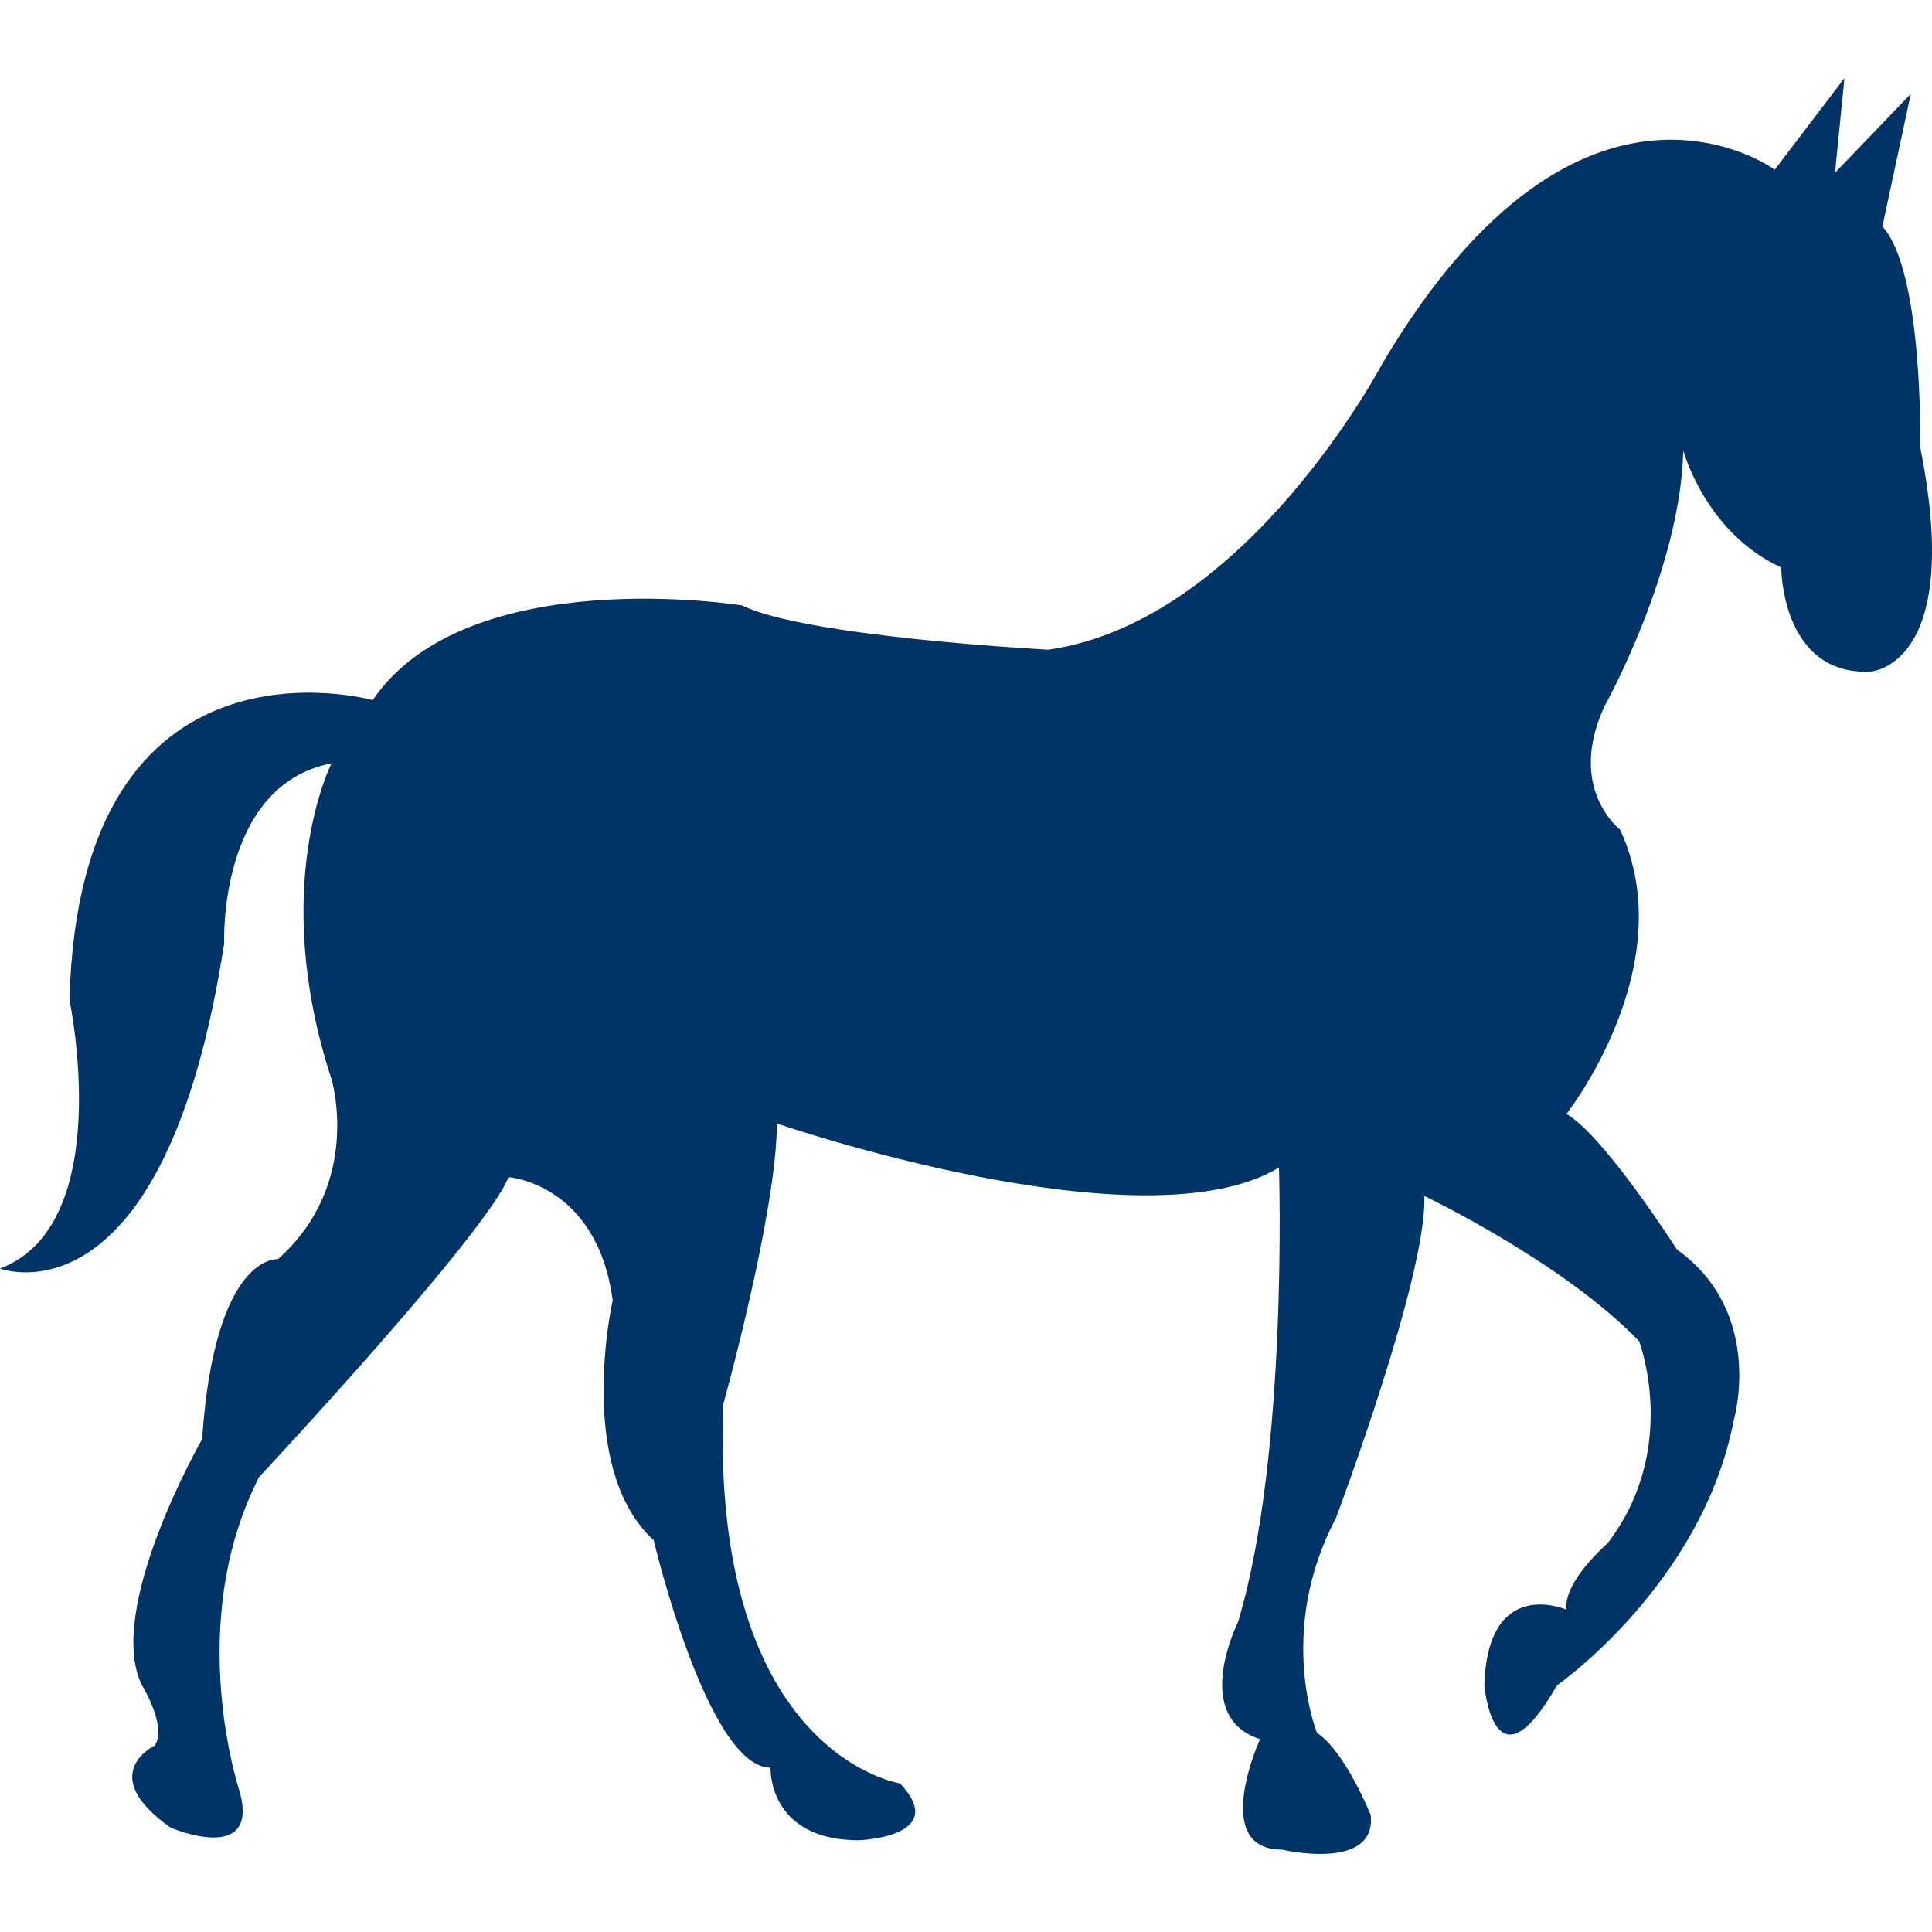 <?xml version="1.0" encoding="UTF-8"?>
<svg xmlns="http://www.w3.org/2000/svg" width="800" height="800" viewBox="0 0 206.56 206.56" fill="#003366" xml:space="preserve">
  <path d="m197.201 8.347-1.011 10.125 8.104-8.438-3.038 14.183c4.392 4.731 4.049 23.628 4.049 23.628 4.729 23.631-5.414 23.968-5.414 23.968-9.451.334-9.451-11.142-9.451-11.142-8.104-3.715-10.468-12.486-10.468-12.486-.331 12.838-8.44 27.352-8.44 27.352-4.049 8.784 1.679 13.164 1.679 13.164 6.75 14.526-5.728 30.39-5.728 30.39 4.049 2.364 11.81 14.505 11.81 14.505 9.451 6.762 6.076 18.241 6.076 18.241-3.387 17.555-18.909 28.359-18.909 28.359-6.75 11.821-7.761 0-7.761 0 .337-11.81 8.778-8.098 8.778-8.098-.344-3.038 4.386-7.081 4.386-7.081 7.778-10.131 3.381-21.621 3.381-21.621-8.11-8.447-22.964-15.528-22.964-15.528.343 8.446-9.451 34.442-9.451 34.442-6.425 12.152-2.021 22.957-2.021 22.957 3.038 2.021 5.739 8.783 5.739 8.783.668 6.076-9.463 3.707-9.463 3.707-7.767 0-2.364-11.816-2.364-11.816-7.436-2.37-2.364-12.495-2.364-12.495 5.408-17.897 4.386-48.616 4.386-48.616-14.517 8.777-53.685-4.711-53.685-4.711 0 9.445-5.733 30.039-5.733 30.039-1.356 37.468 18.902 40.512 18.902 40.512 5.399 5.734-4.383 6.082-4.383 6.082-9.791 0-9.46-7.76-9.46-7.76-6.747 0-12.492-24.317-12.492-24.317-8.444-7.755-4.383-25.653-4.383-25.653-1.682-12.495-11.142-13.169-11.142-13.169-2.355 6.07-26.672 32.078-26.672 32.078-8.106 15.876-2.03 33.75-2.03 33.75 2.03 7.767-7.43 3.718-7.43 3.718-8.101-5.732-1.685-8.777-1.685-8.777 1.356-2.027-1.356-6.413-1.356-6.413-4.049-8.098 6.416-26.332 6.416-26.332 1.356-19.919 8.106-19.251 8.106-19.251 9.108-8.099 5.73-19.246 5.73-19.246-6.747-20.587 0-33.771 0-33.771-12.152 2.367-11.476 19.249-11.476 19.249C17.552 142.379 0 135.629 0 135.629c12.493-4.723 7.433-28.696 7.433-28.696 1.011-40.855 32.412-32.081 32.412-32.081C49.97 59.995 79.343 64.727 79.343 64.727c6.762 3.372 32.748 4.734 32.748 4.734 21.268-3.038 35.784-30.724 35.784-30.724 21.267-35.79 41.872-20.597 41.872-20.597z"></path>
</svg>
